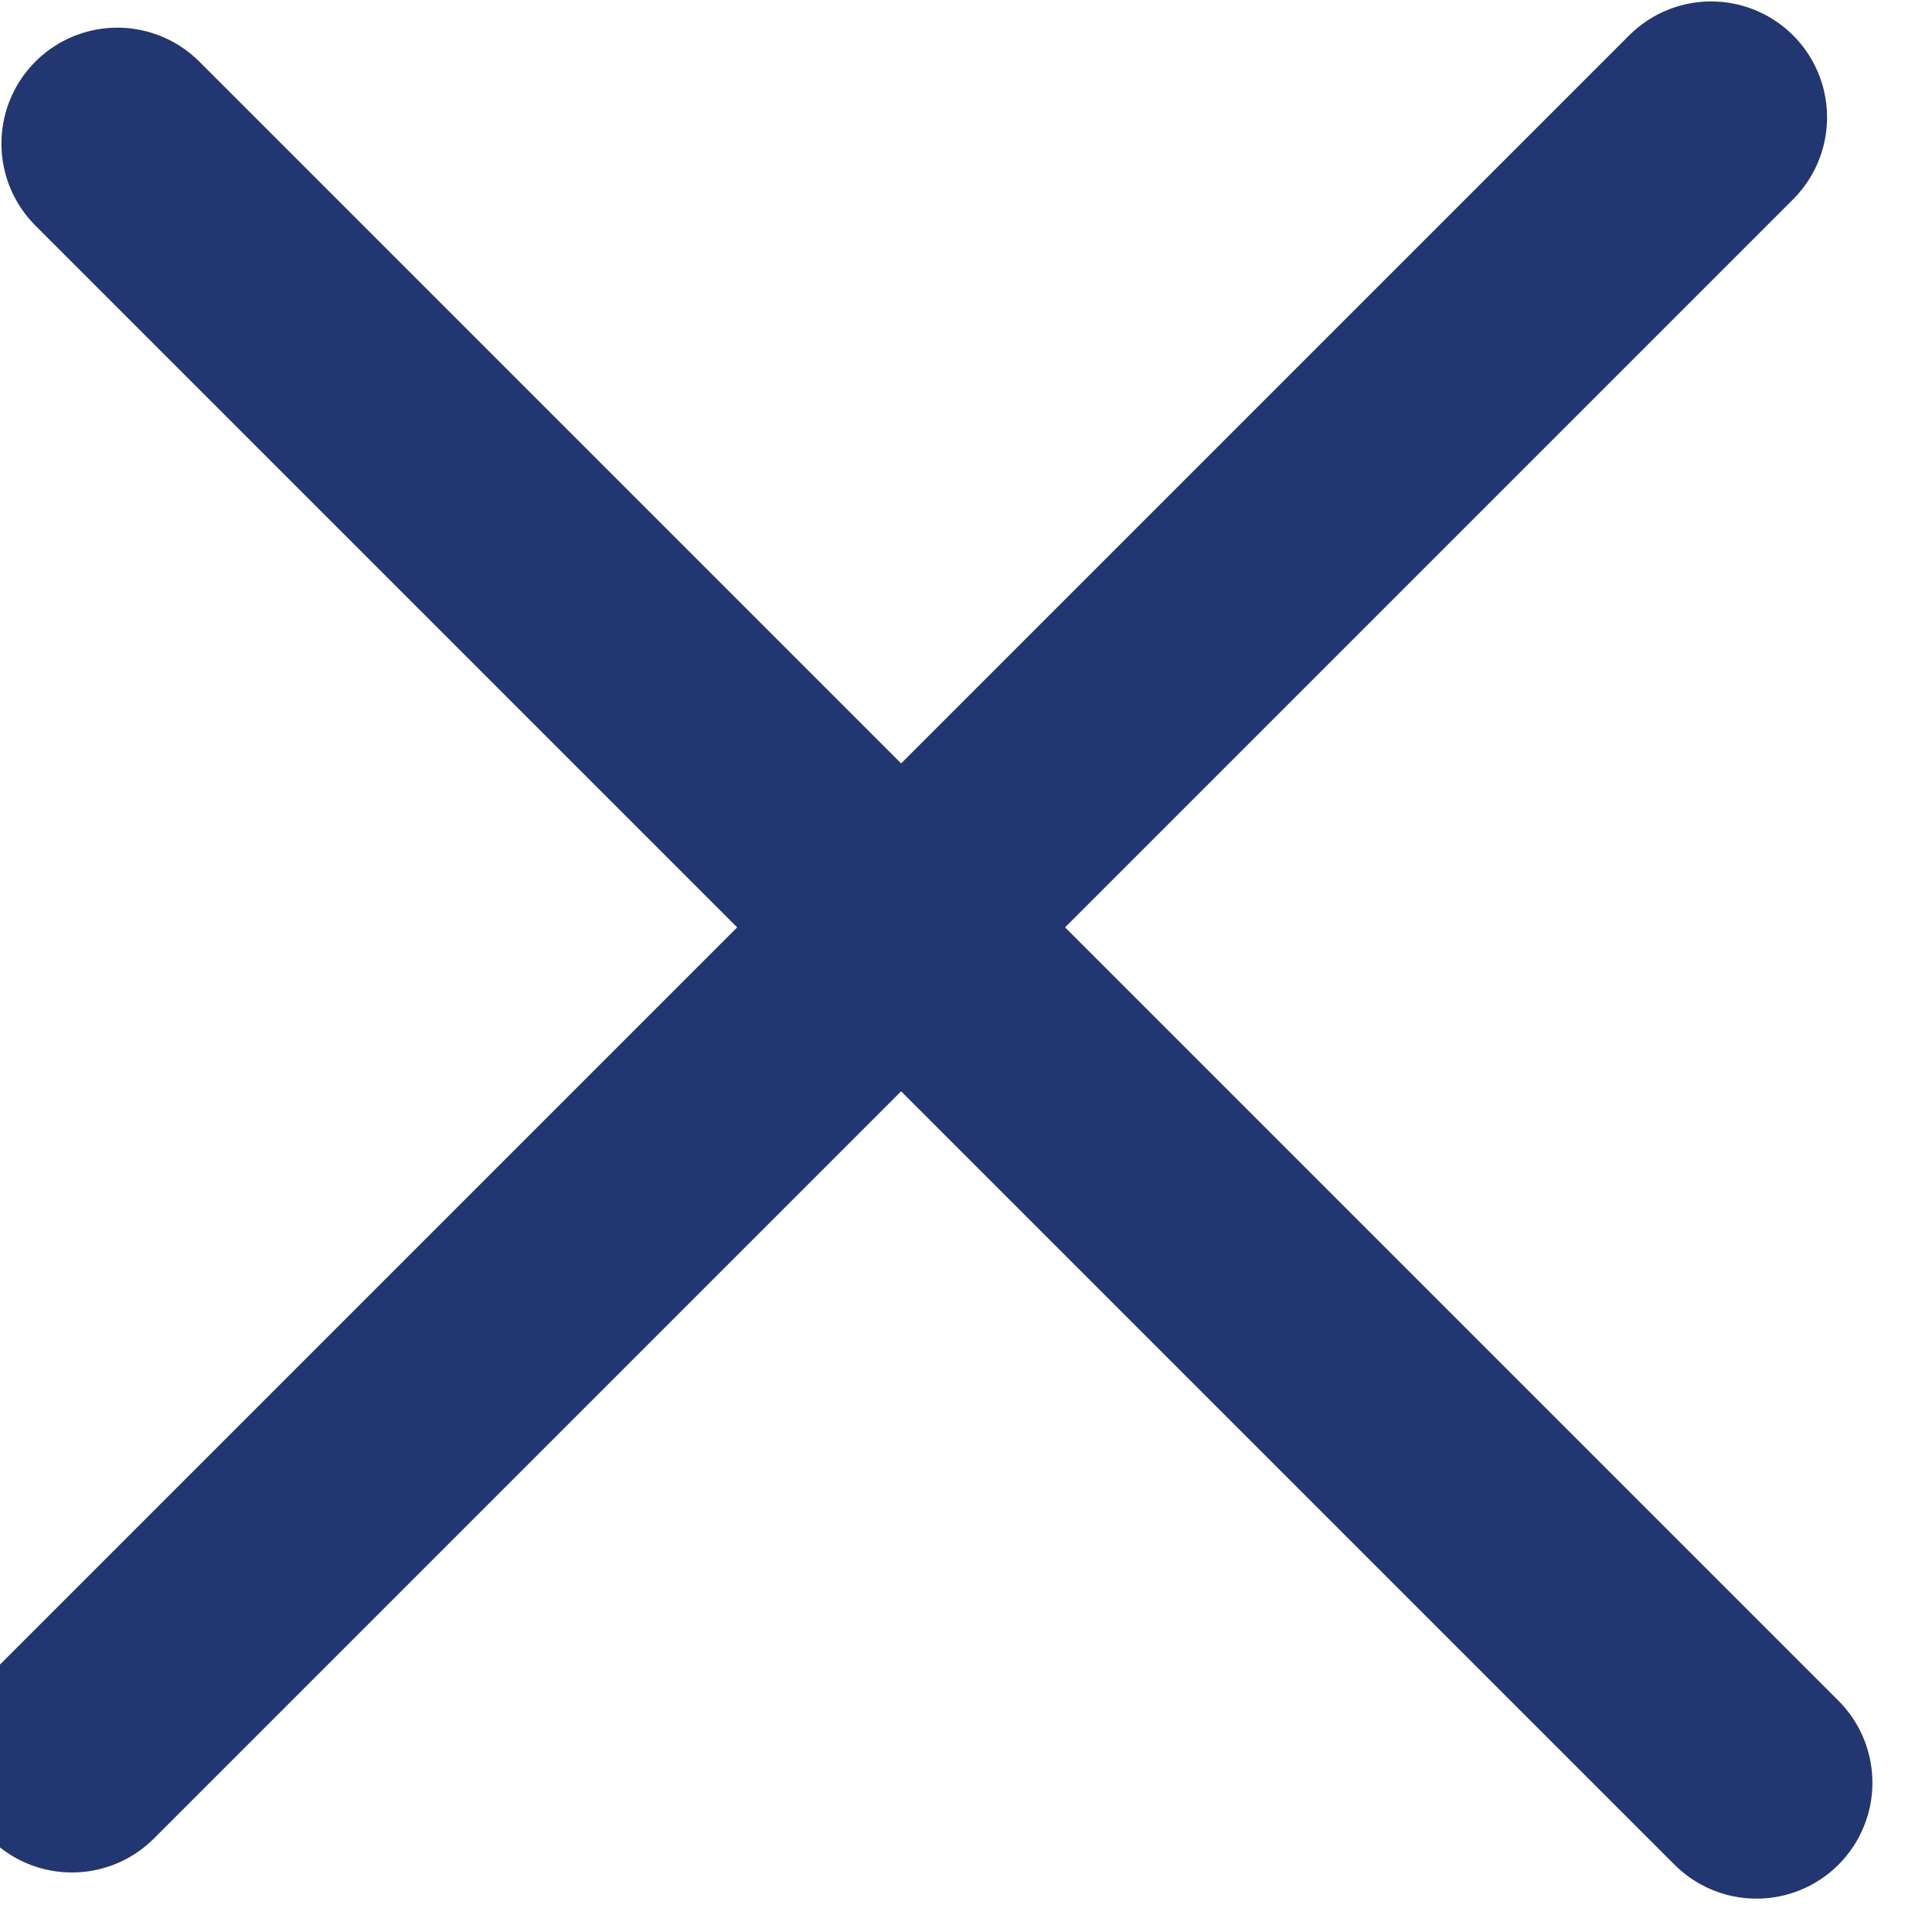 <svg xmlns="http://www.w3.org/2000/svg" width="25" height="25" viewBox="0 0 25 25"><g><g transform="rotate(45 12 12)"><g><path fill="none" stroke="#223772" stroke-linecap="round" stroke-miterlimit="20" stroke-width="3" d="M27.413 12.24H-2.583"/></g></g><g transform="rotate(135 12 12)"><g><path fill="none" stroke="#223772" stroke-linecap="round" stroke-miterlimit="20" stroke-width="3" d="M27.414 12.24H-2.583"/></g></g></g></svg>